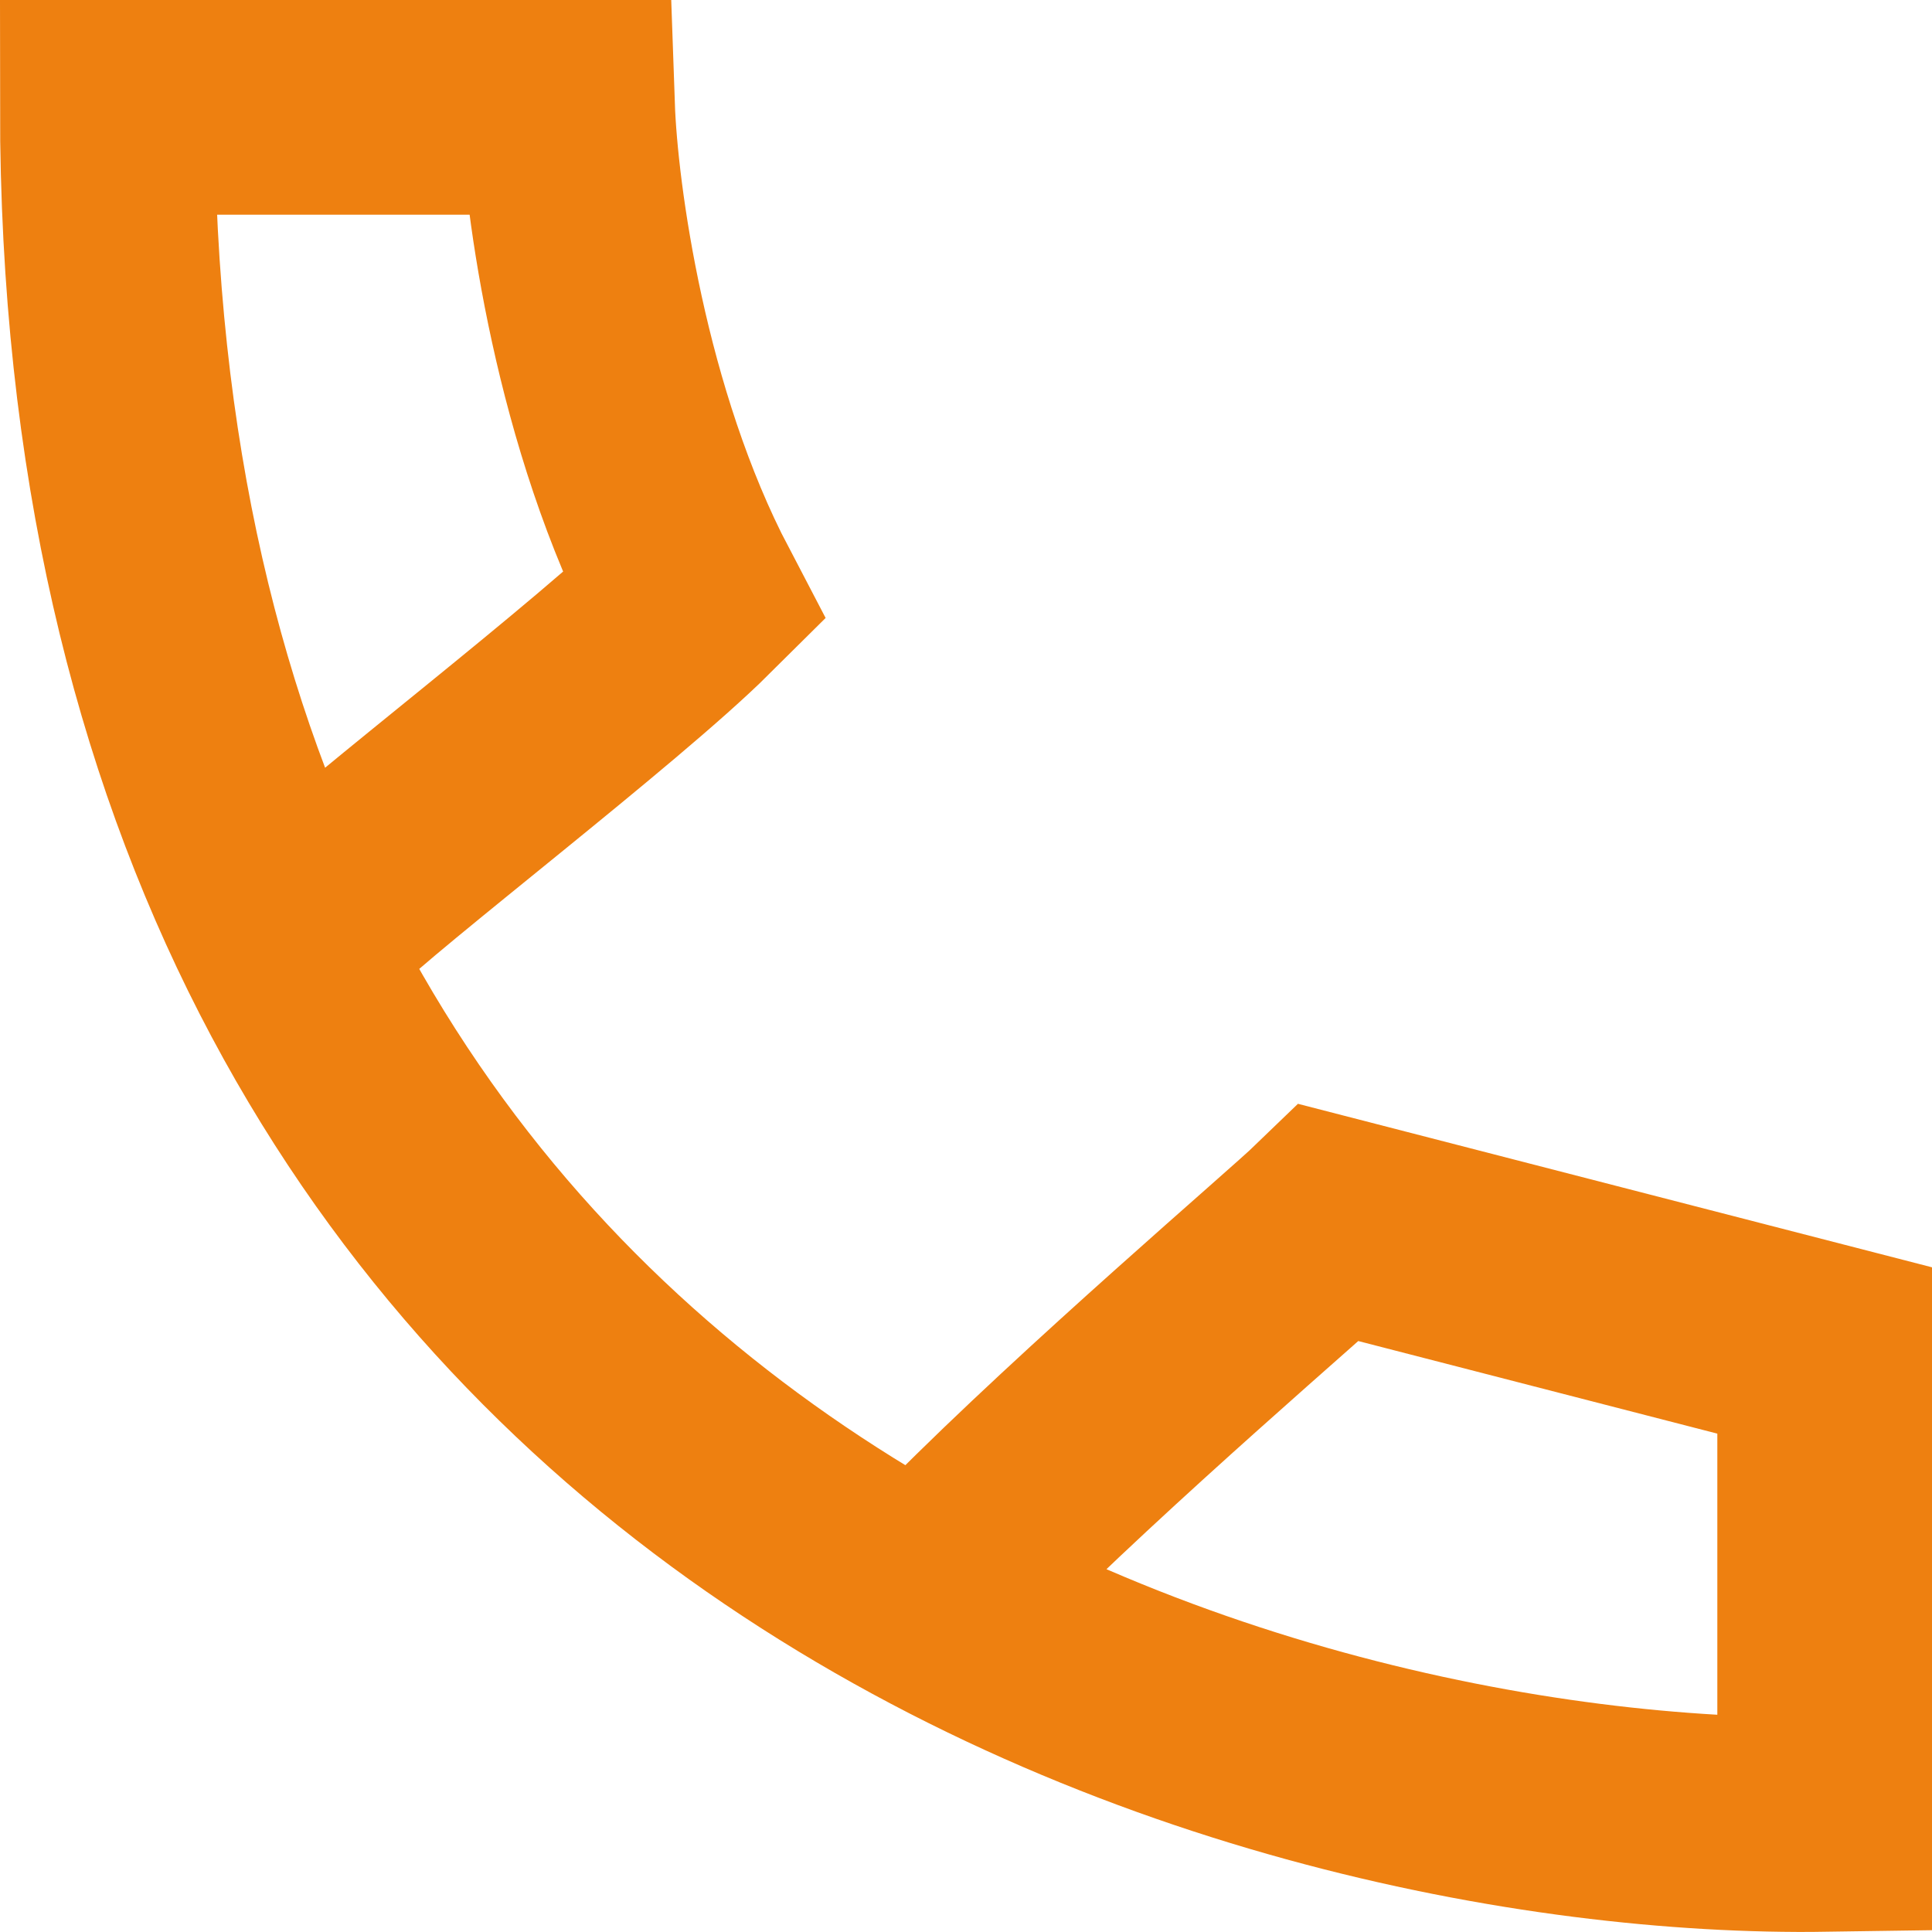 <svg width="18" height="18" viewBox="0 0 18 18" fill="none" xmlns="http://www.w3.org/2000/svg">
<path d="M3 8.5C3.435 8.06 5.68 6.347 6.464 5.568C5.593 3.905 5.317 1.83 5.288 1H1C1 13.989 11.667 17.078 17 16.998V12.582L12.385 11.392C12.117 11.651 10.219 13.27 9 14.5" stroke="#EE8010" stroke-width="2"/>
</svg>
